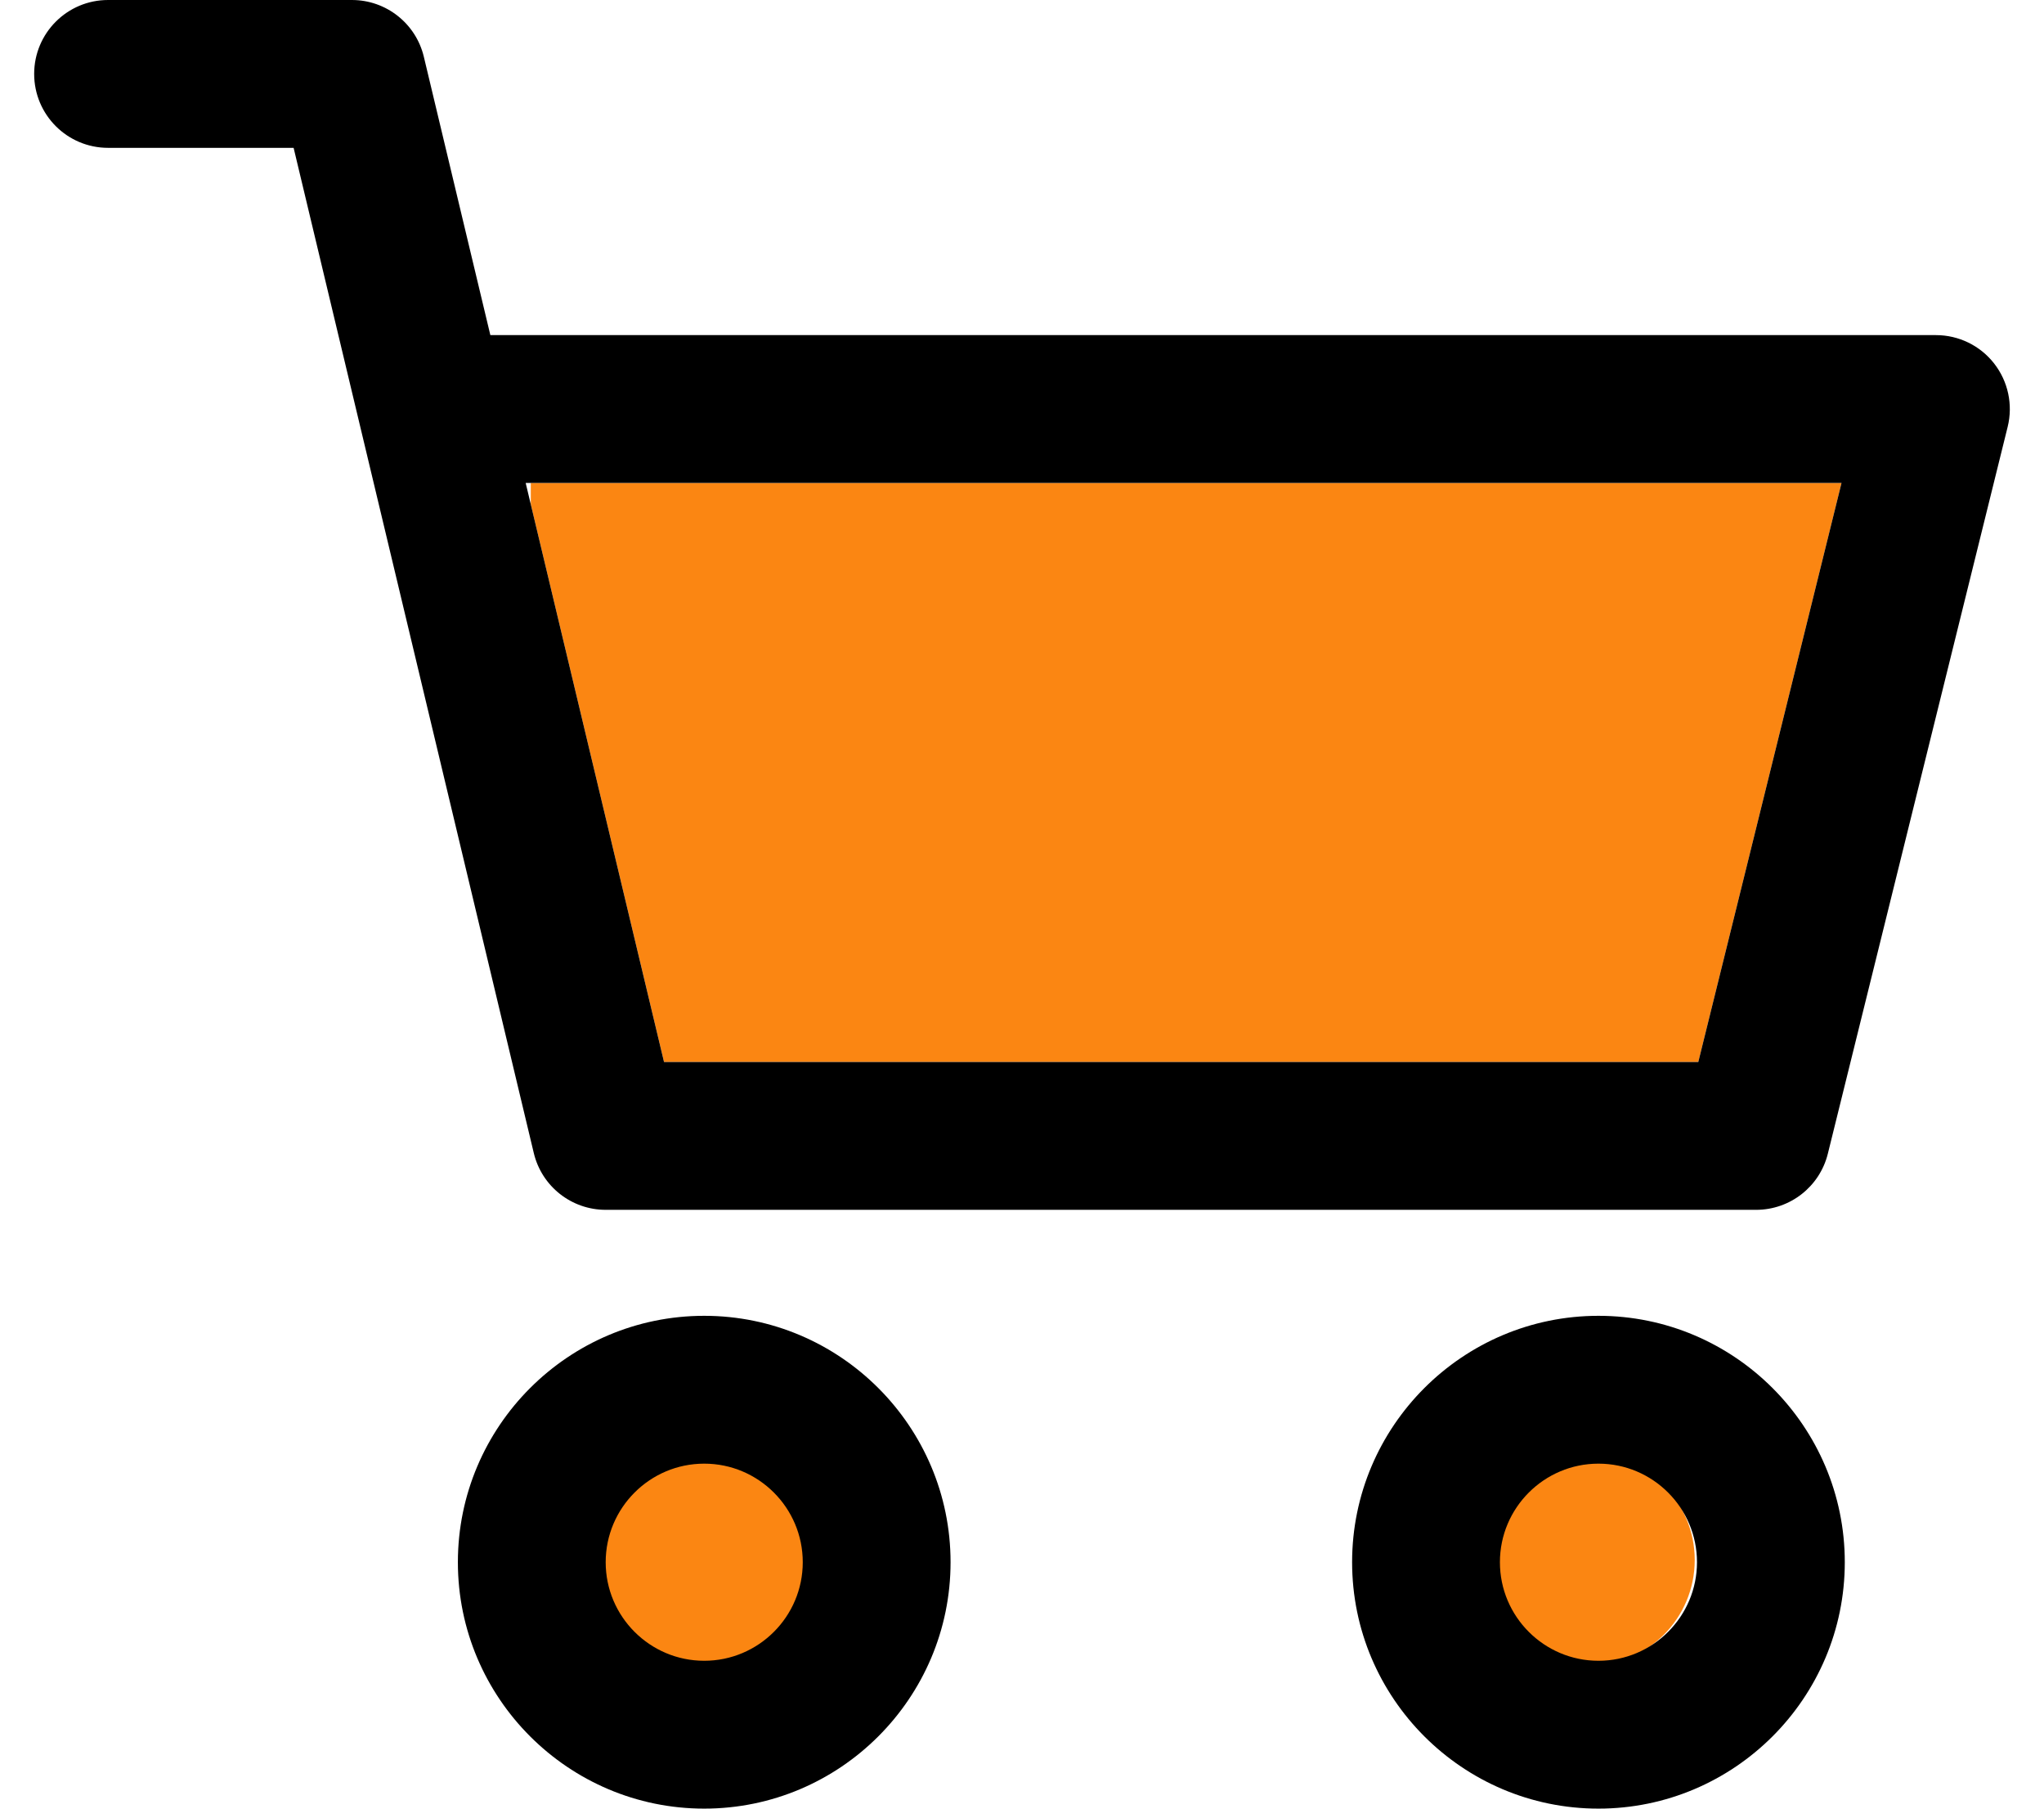 <svg xmlns="http://www.w3.org/2000/svg" xml:space="preserve" width="26" height="23" version="1.1" style="shape-rendering:geometricPrecision; text-rendering:geometricPrecision; image-rendering:optimizeQuality; fill-rule:evenodd; clip-rule:evenodd"
viewBox="0 0 7393.25 6766.41"
 xmlns:xlink="http://www.w3.org/1999/xlink"
 xmlns:xodm="http://www.corel.com/coreldraw/odm/2003">
 <defs>
  <style type="text/css">
   <![CDATA[
    .fil1 {fill:black}
    .fil0 {fill:#FB8612}
   ]]>
  </style>
 </defs>

  <polygon class="fil0" points="1858.42,1886.85 1858.42,1806.83 6763.38,1806.83 6227.42,3973.11 2357,3973.11 "/>
  <circle class="fil0" cx="2500.34" cy="5836.32" r="395.66"/>
  <circle class="fil0" cx="5818.43" cy="5836.32" r="395.66"/>

     <path class="fil1" d="M5853.8 4922.71c-508.32,0 -921.85,413.54 -921.85,921.85 0,508.31 413.54,921.85 921.85,921.85 508.3,0 921.85,-413.54 921.85,-921.85 0,-508.31 -413.55,-921.85 -921.85,-921.85zm0 1290.59c-203.36,0 -368.74,-165.38 -368.74,-368.74 0,-203.37 165.39,-368.74 368.74,-368.74 203.36,0 368.74,165.38 368.74,368.74 0,203.36 -165.38,368.74 -368.74,368.74z"/>

     <path class="fil1" d="M7334.48 1359.82c-52.36,-67.02 -132.66,-106.11 -217.74,-106.11l-5409.64 0 -248.9 -1041.41c-29.77,-124.44 -141.05,-212.3 -269,-212.3l-912.64 0c-152.75,-0.01 -276.56,123.79 -276.56,276.54 0,152.75 123.81,276.56 276.56,276.56l694.35 0 898.8 3760.81c29.78,124.55 141.06,212.3 269,212.3l4305.08 0c127.13,0 237.92,-86.65 268.43,-210l672.97 -2719.48c20.37,-82.58 1.65,-169.88 -50.71,-236.9zm-1107.06 2613.28l-3870.42 0 -517.71 -2166.28 4924.09 0 -535.96 2166.28z"/>
     <path class="fil1" d="M2507.45 4922.71c-508.32,0 -921.85,413.54 -921.85,921.85 0,508.31 413.54,921.85 921.85,921.85 508.31,0 921.85,-413.54 921.85,-921.85 0,-508.31 -413.54,-921.85 -921.85,-921.85zm0 1290.59c-203.36,0 -368.74,-165.38 -368.74,-368.74 0,-203.37 165.38,-368.74 368.74,-368.74 203.36,0 368.74,165.38 368.74,368.74 0,203.36 -165.38,368.74 -368.74,368.74z"/>
</svg>
